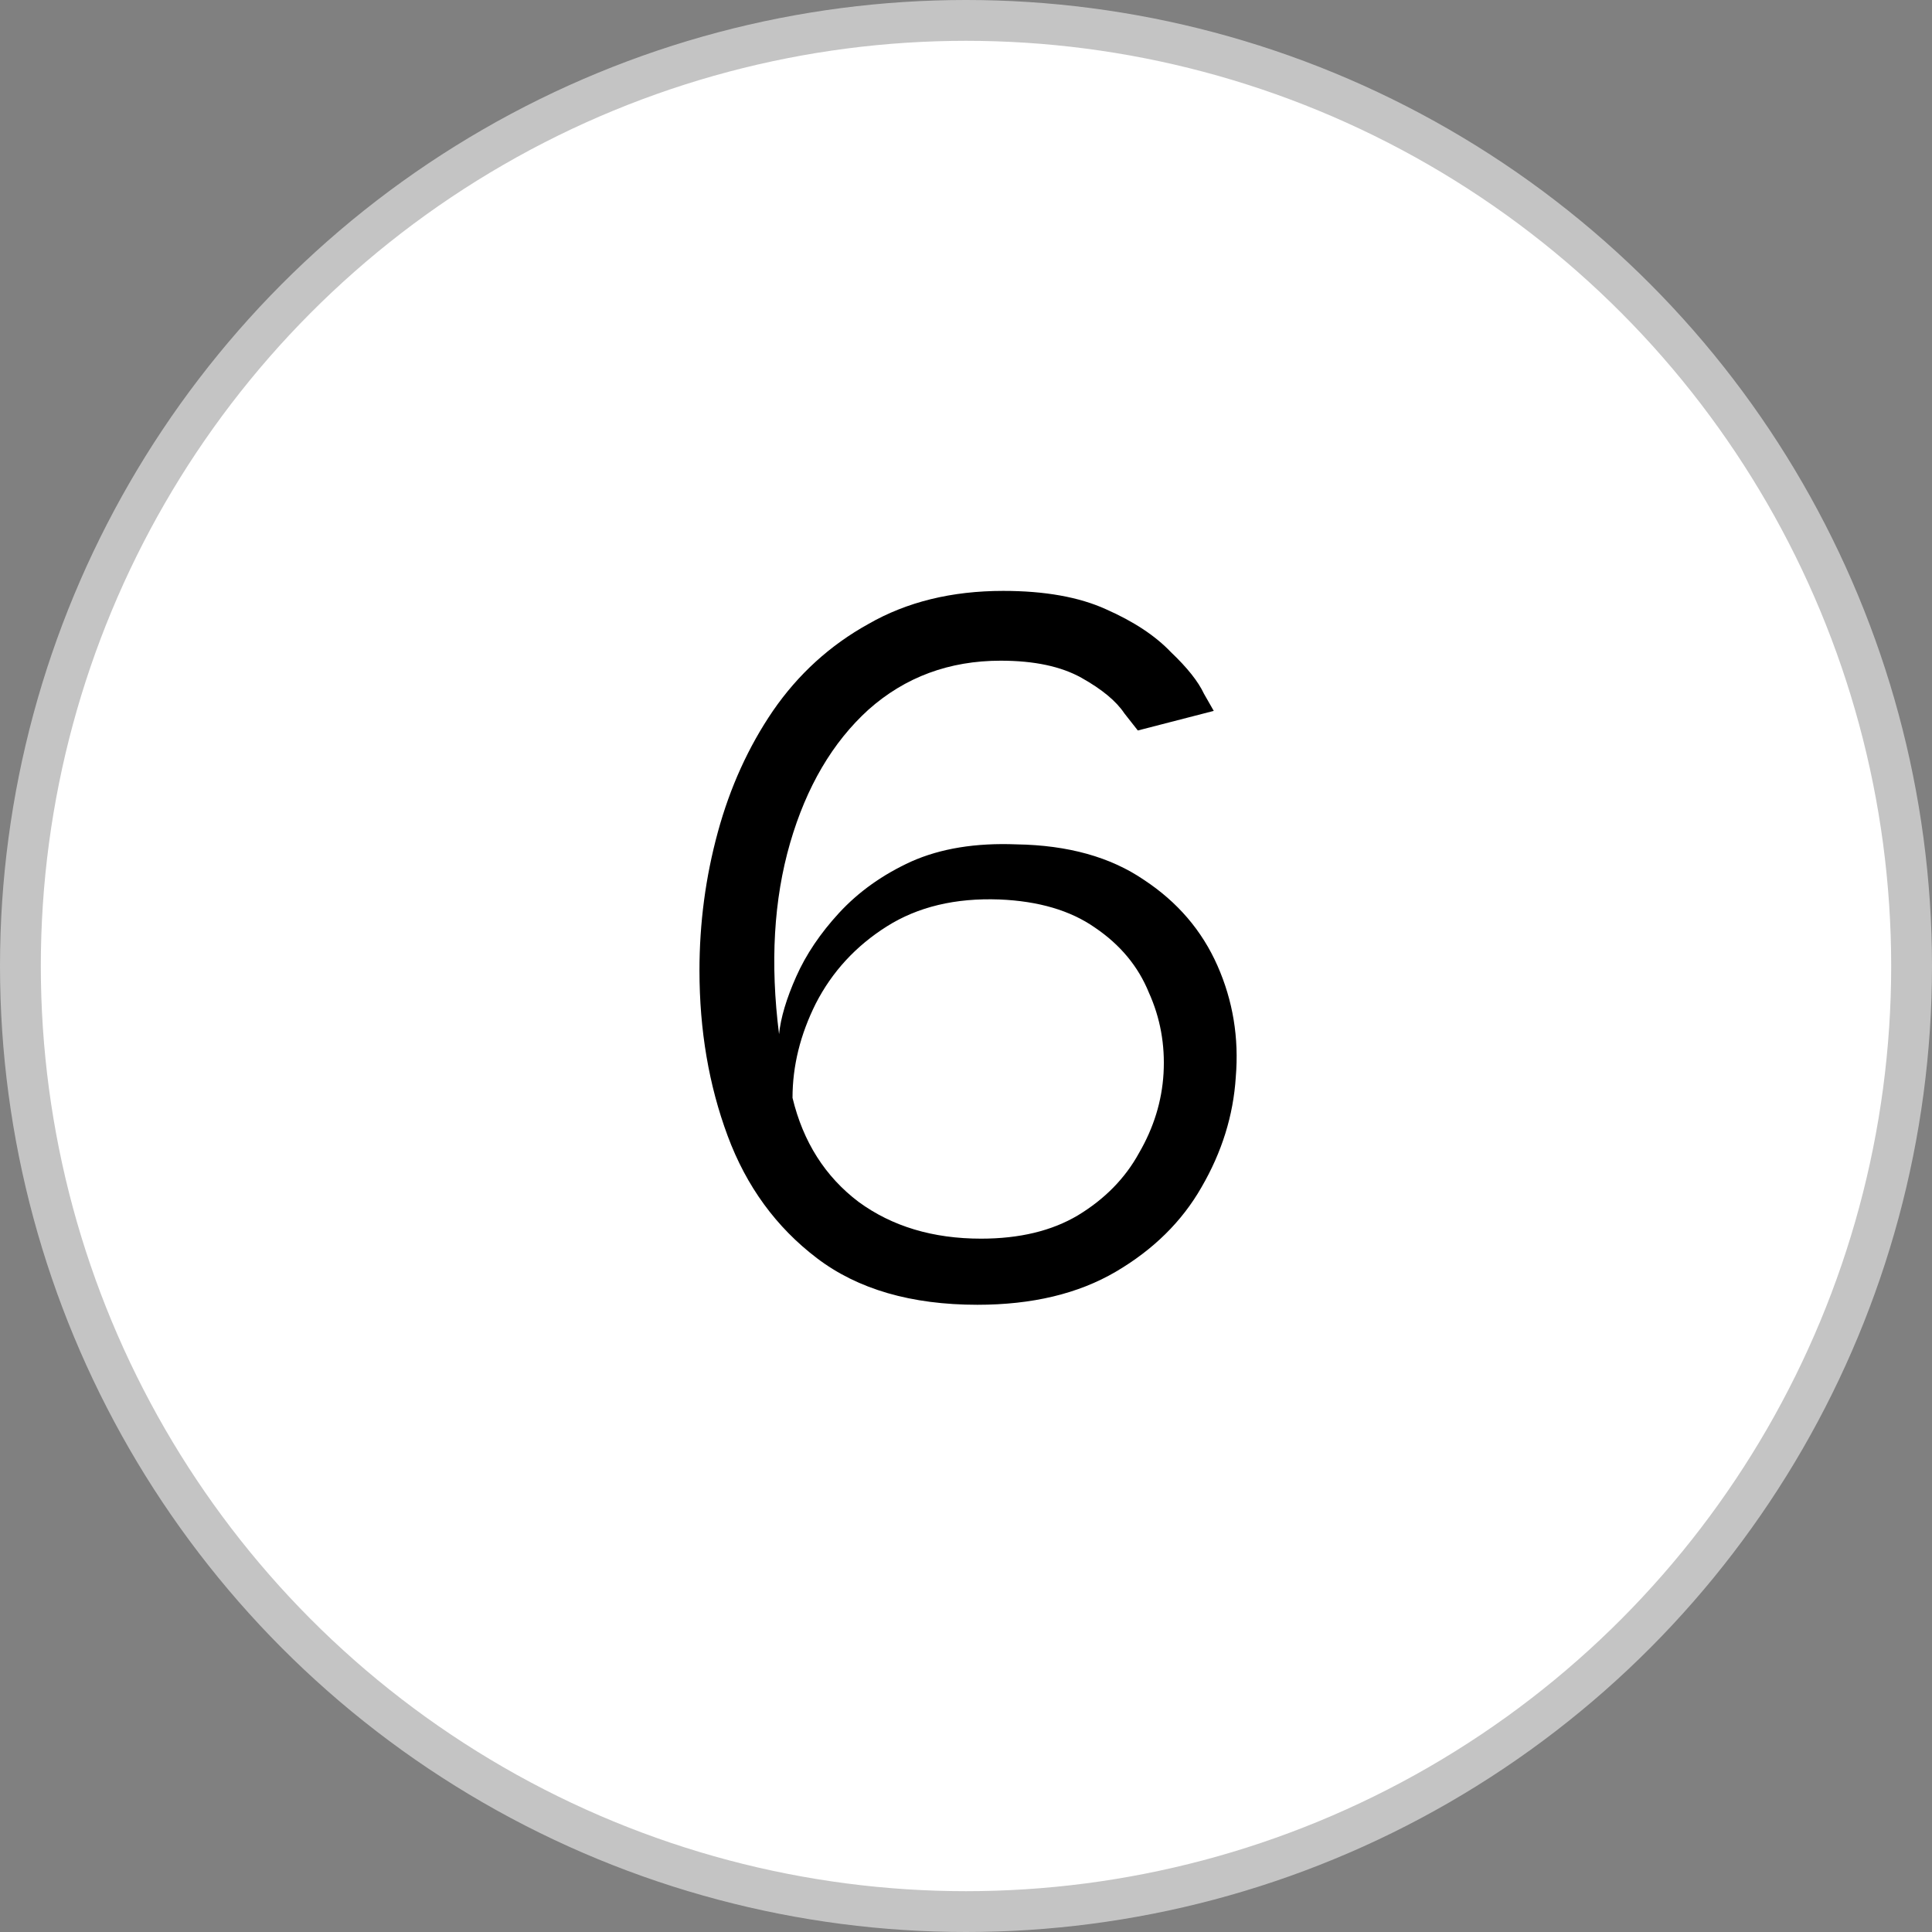 <svg width="142" height="142" viewBox="0 0 142 142" fill="none" xmlns="http://www.w3.org/2000/svg">
<rect x="0" y="0" width="142" height="142" fill="#808080" stroke="none"/>
<circle cx="71" cy="71" r="69.5" fill="white" stroke="#C4C4C4" stroke-width="3"/>
<path d="M71.84 95.9C66.98 95.9 63.05 94.76 60.05 92.48C57.05 90.2 54.859 87.2 53.48 83.48C52.099 79.76 51.41 75.71 51.41 71.33C51.41 67.85 51.859 64.46 52.76 61.16C53.66 57.86 55.01 54.89 56.809 52.25C58.669 49.55 61.01 47.42 63.83 45.86C66.65 44.24 69.95 43.43 73.73 43.43C76.79 43.43 79.309 43.88 81.29 44.78C83.329 45.68 84.919 46.73 86.059 47.93C87.26 49.07 88.07 50.09 88.49 50.99C88.969 51.83 89.21 52.25 89.21 52.25L83.629 53.69C83.629 53.69 83.299 53.27 82.639 52.43C82.04 51.53 80.99 50.66 79.49 49.82C77.99 48.98 76.01 48.56 73.549 48.56C69.769 48.56 66.529 49.76 63.83 52.16C61.19 54.56 59.27 57.83 58.069 61.97C56.87 66.11 56.599 70.79 57.26 76.01C57.38 74.81 57.8 73.4 58.52 71.78C59.239 70.16 60.289 68.6 61.669 67.1C63.109 65.54 64.879 64.28 66.98 63.32C69.139 62.36 71.719 61.94 74.719 62.06C78.499 62.12 81.62 62.99 84.079 64.67C86.54 66.29 88.34 68.39 89.48 70.97C90.62 73.55 91.07 76.28 90.829 79.16C90.65 81.98 89.809 84.68 88.309 87.26C86.87 89.78 84.769 91.85 82.01 93.47C79.249 95.09 75.859 95.9 71.84 95.9ZM72.109 91.04C74.93 91.04 77.299 90.47 79.219 89.33C81.2 88.13 82.7 86.6 83.719 84.74C84.799 82.88 85.4 80.93 85.519 78.89C85.639 76.79 85.279 74.81 84.439 72.95C83.659 71.03 82.34 69.44 80.48 68.18C78.68 66.92 76.34 66.23 73.46 66.11C70.219 65.99 67.46 66.65 65.18 68.09C62.9 69.53 61.16 71.42 59.959 73.76C58.819 76.04 58.249 78.35 58.249 80.69C59.029 83.93 60.65 86.48 63.109 88.34C65.57 90.14 68.57 91.04 72.109 91.04Z" fill="black"/>
</svg>
